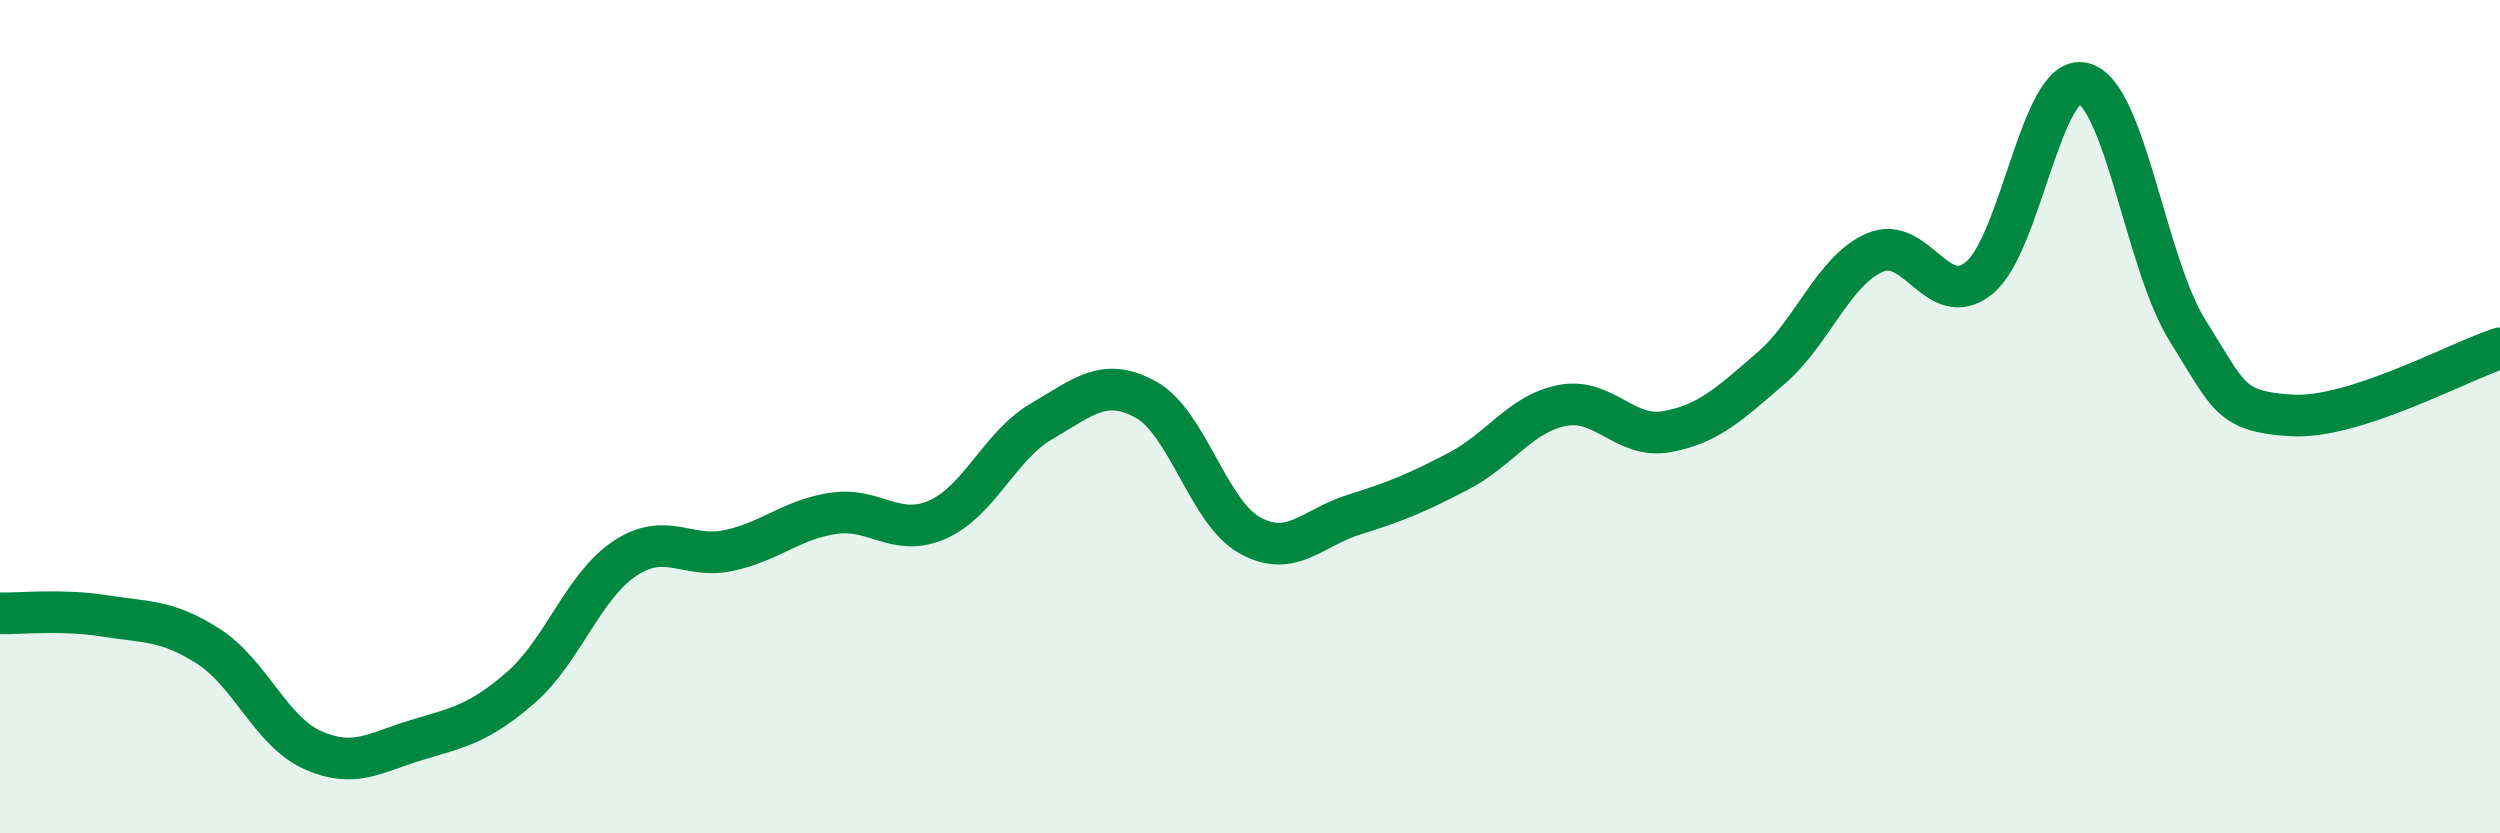 
    <svg width="60" height="20" viewBox="0 0 60 20" xmlns="http://www.w3.org/2000/svg">
      <path
        d="M 0,14.72 C 0.5,14.73 1.5,14.62 2.5,14.78 C 3.5,14.94 4,14.87 5,15.51 C 6,16.15 6.5,17.55 7.5,18 C 8.5,18.45 9,18.06 10,17.76 C 11,17.46 11.5,17.37 12.5,16.5 C 13.5,15.63 14,14.06 15,13.4 C 16,12.74 16.5,13.43 17.5,13.21 C 18.5,12.99 19,12.47 20,12.32 C 21,12.17 21.5,12.91 22.5,12.47 C 23.5,12.03 24,10.69 25,10.11 C 26,9.53 26.5,9.04 27.5,9.59 C 28.5,10.14 29,12.3 30,12.85 C 31,13.4 31.5,12.66 32.5,12.35 C 33.5,12.04 34,11.83 35,11.31 C 36,10.79 36.5,9.92 37.5,9.73 C 38.5,9.54 39,10.54 40,10.36 C 41,10.18 41.5,9.7 42.5,8.84 C 43.5,7.98 44,6.49 45,6.06 C 46,5.63 46.5,7.48 47.5,6.67 C 48.5,5.86 49,1.75 50,2 C 51,2.25 51.5,6.34 52.5,7.93 C 53.5,9.52 53.5,9.88 55,9.97 C 56.5,10.06 59,8.68 60,8.36L60 20L0 20Z"
        fill="#008740"
        opacity="0.1"
        stroke-linecap="round"
        stroke-linejoin="round"
      />
      <path
        d="M 0,14.72 C 0.5,14.73 1.5,14.62 2.5,14.78 C 3.5,14.94 4,14.87 5,15.51 C 6,16.15 6.5,17.55 7.5,18 C 8.5,18.45 9,18.06 10,17.76 C 11,17.46 11.5,17.37 12.5,16.5 C 13.5,15.63 14,14.06 15,13.4 C 16,12.74 16.5,13.43 17.5,13.21 C 18.5,12.99 19,12.47 20,12.32 C 21,12.17 21.5,12.91 22.5,12.47 C 23.5,12.03 24,10.69 25,10.11 C 26,9.53 26.5,9.04 27.5,9.59 C 28.5,10.14 29,12.3 30,12.85 C 31,13.4 31.5,12.66 32.5,12.35 C 33.5,12.04 34,11.83 35,11.31 C 36,10.79 36.5,9.92 37.5,9.73 C 38.5,9.54 39,10.54 40,10.36 C 41,10.18 41.5,9.7 42.5,8.84 C 43.5,7.98 44,6.49 45,6.06 C 46,5.63 46.5,7.48 47.5,6.67 C 48.5,5.86 49,1.75 50,2 C 51,2.25 51.5,6.34 52.5,7.93 C 53.5,9.52 53.5,9.88 55,9.97 C 56.5,10.06 59,8.68 60,8.36"
        stroke="#008740"
        stroke-width="1"
        fill="none"
        stroke-linecap="round"
        stroke-linejoin="round"
      />
    </svg>
  